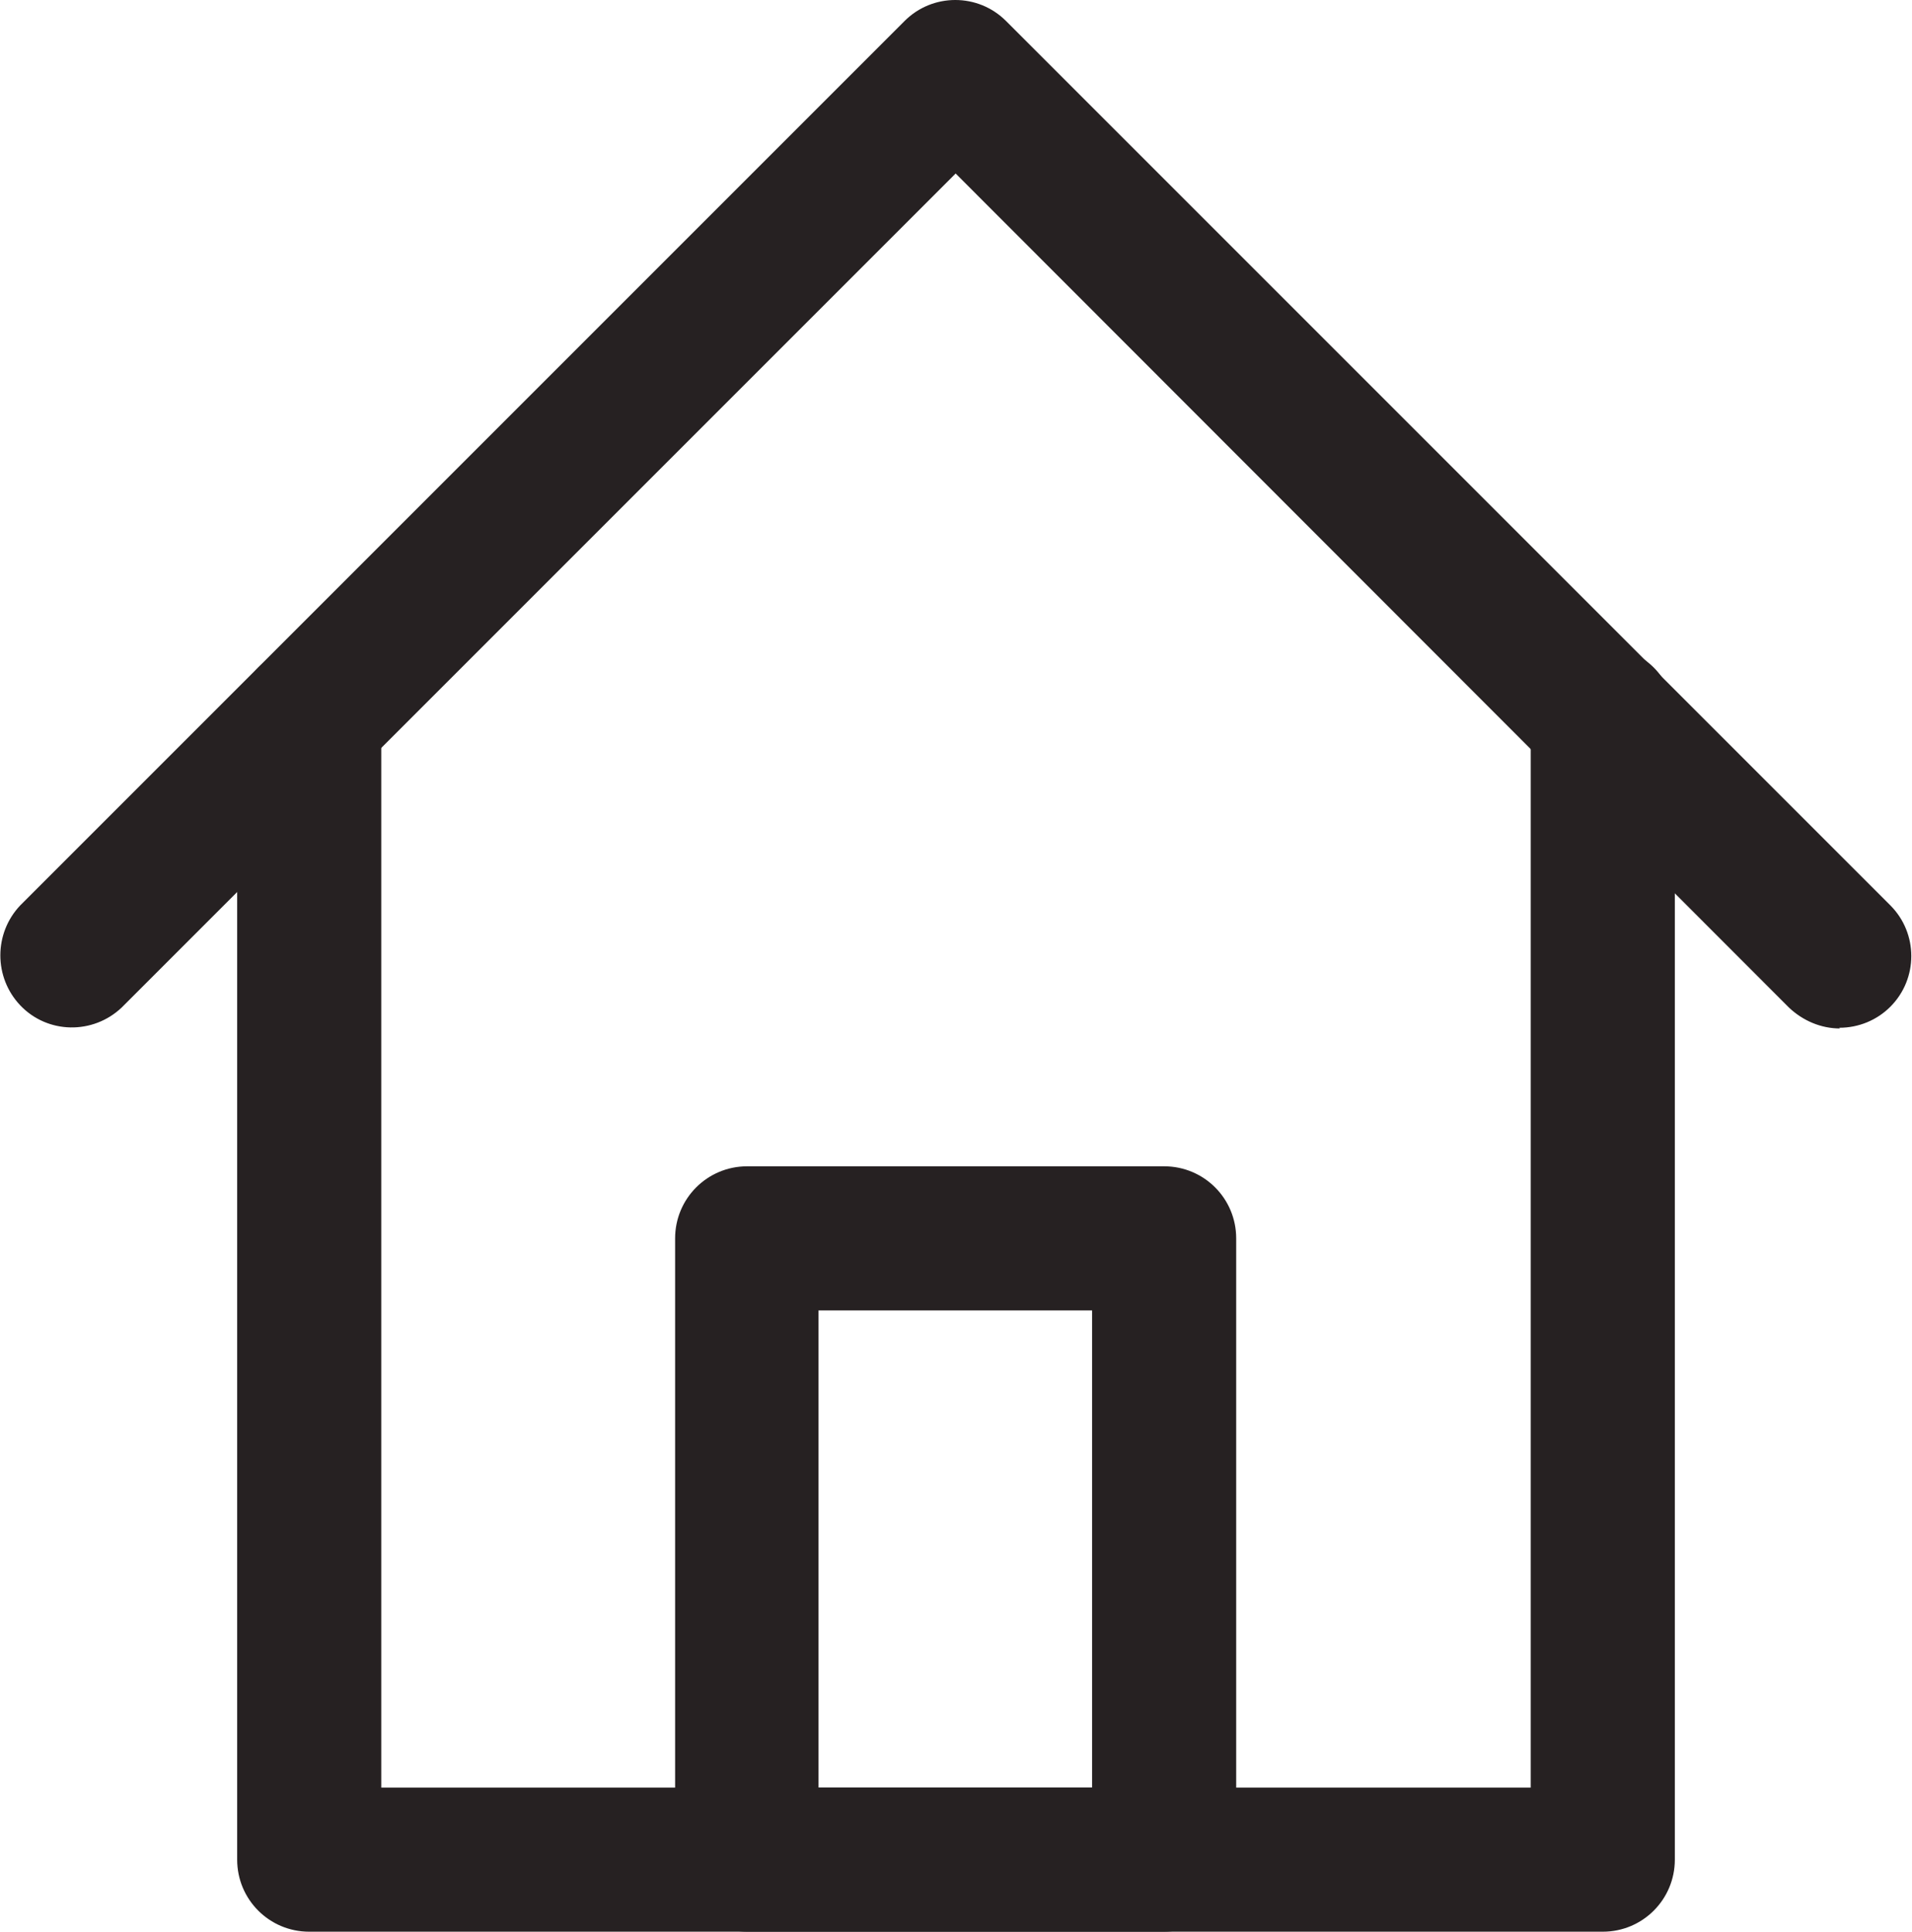 <?xml version="1.0" encoding="UTF-8"?>
<svg id="Layer_2" data-name="Layer 2" xmlns="http://www.w3.org/2000/svg" width="27.33" height="27.61" viewBox="0 0 27.33 27.61">
  <defs>
    <style>
      .cls-1 {
        fill: #262122;
      }
    </style>
  </defs>
  <g id="_グローバルメニュー" data-name="グローバルメニュー">
    <g id="_1" data-name=" 1">
      <path class="cls-1" d="M22.9,27.61H4.42c-.57,0-1.03-.46-1.03-1.03V10.27c0-.57.46-1.03,1.03-1.03s1.03.46,1.03,1.03v15.28h16.43v-15.28c0-.57.46-1.03,1.03-1.03s1.03.46,1.03,1.03v16.31c0,.57-.46,1.03-1.03,1.03Z"/>
      <path class="cls-1" d="M26.3,14.7c-.27,0-.53-.11-.73-.3L13.66,2.48,1.74,14.4c-.41.39-1.06.38-1.45-.03-.38-.4-.38-1.03,0-1.43L12.93.3c.4-.4,1.05-.4,1.45,0l12.64,12.64c.4.4.4,1.05,0,1.45-.19.19-.45.3-.73.3h0Z"/>
      <path class="cls-1" d="M16.64,27.61h-5.96c-.57,0-1.03-.46-1.03-1.03v-8.88c0-.57.46-1.03,1.03-1.03h5.96c.57,0,1.03.46,1.03,1.03h0v8.88c0,.57-.46,1.03-1.03,1.03ZM11.7,25.55h3.91v-6.82h-3.91v6.82Z"/>
    </g>
  </g>
</svg>